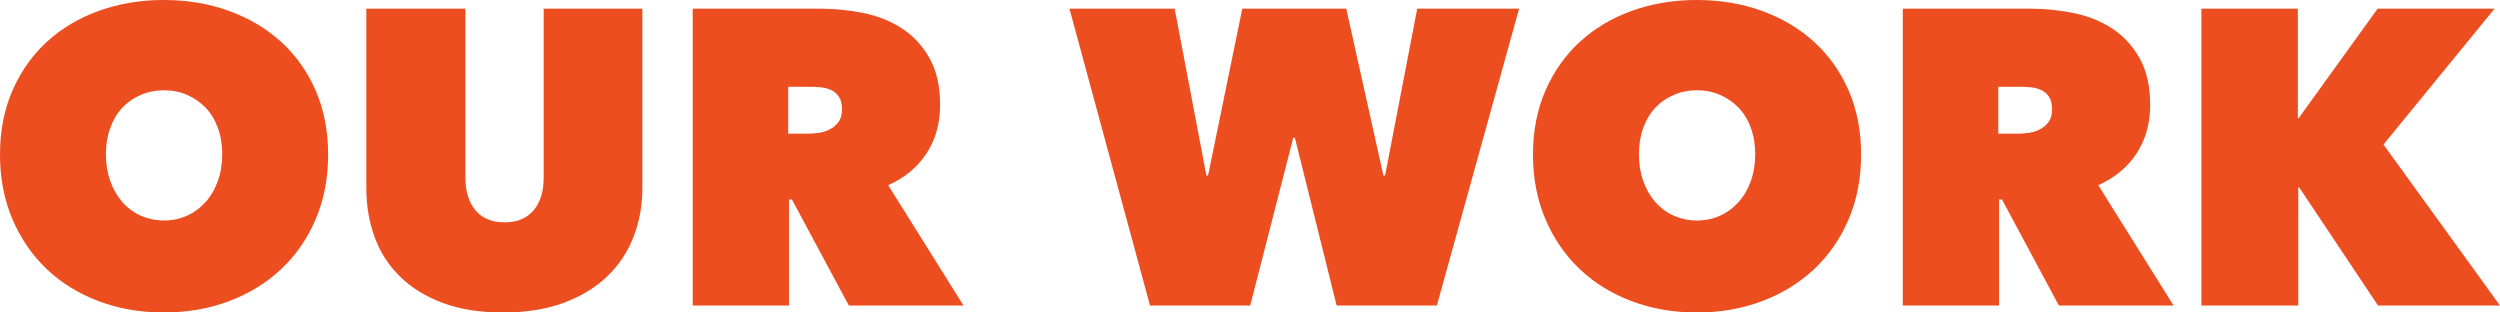 <?xml version="1.0" encoding="UTF-8"?>
<svg width="1440px" height="180px" viewBox="0 0 1440 180" version="1.1" xmlns="http://www.w3.org/2000/svg" xmlns:xlink="http://www.w3.org/1999/xlink">
    <title>OURWORK</title>
    <g id="FabelDesktop" stroke="none" stroke-width="1" fill="none" fill-rule="evenodd">
        <g id="OurWork" transform="translate(0, -120)" fill="#EC4E20" fill-rule="nonzero">
            <path d="M94.38,300 C107.828,300 120.316,297.834 131.844,293.503 C143.371,289.171 153.377,283.035 161.863,275.094 C170.348,267.152 176.992,257.567 181.795,246.337 C186.598,235.107 189,222.674 189,209.037 C189,195.401 186.598,183.088 181.795,172.099 C176.992,161.11 170.348,151.765 161.863,144.064 C153.377,136.364 143.371,130.428 131.844,126.257 C120.316,122.086 107.828,120 94.38,120 C80.931,120 68.443,122.086 56.916,126.257 C45.389,130.428 35.422,136.364 27.017,144.064 C18.612,151.765 12.008,161.11 7.205,172.099 C2.402,183.088 0,195.401 0,209.037 C0,222.674 2.402,235.107 7.205,246.337 C12.008,257.567 18.612,267.152 27.017,275.094 C35.422,283.035 45.389,289.171 56.916,293.503 C68.443,297.834 80.931,300 94.38,300 Z M94.5,247 C89.714,247 85.248,246.073 81.1,244.218 C76.952,242.363 73.403,239.742 70.452,236.355 C67.501,232.968 65.188,228.935 63.513,224.258 C61.837,219.581 61,214.419 61,208.774 C61,203.29 61.837,198.25 63.513,193.653 C65.188,189.056 67.501,185.185 70.452,182.04 C73.403,178.895 76.952,176.435 81.1,174.661 C85.248,172.887 89.714,172 94.5,172 C99.286,172 103.713,172.887 107.78,174.661 C111.848,176.435 115.398,178.895 118.429,182.04 C121.46,185.185 123.812,189.056 125.487,193.653 C127.162,198.25 128,203.29 128,208.774 C128,214.419 127.162,219.581 125.487,224.258 C123.812,228.935 121.46,232.968 118.429,236.355 C115.398,239.742 111.848,242.363 107.78,244.218 C103.713,246.073 99.286,247 94.5,247 Z M289.661,300 C302.931,300 314.562,298.157 324.554,294.471 C334.547,290.785 342.9,285.737 349.615,279.327 C356.33,272.917 361.406,265.345 364.844,256.611 C368.281,247.877 370,238.462 370,228.365 L370,228.365 L370,125 L313.163,125 L313.163,222.115 C313.163,230.288 311.204,236.659 307.287,241.226 C303.37,245.793 297.814,248.077 290.62,248.077 C283.425,248.077 277.87,245.793 273.952,241.226 C270.035,236.659 268.077,230.288 268.077,222.115 L268.077,222.115 L268.077,125 L211,125 L211,228.365 C211,238.462 212.599,247.877 215.796,256.611 C218.994,265.345 223.87,272.917 230.425,279.327 C236.98,285.737 245.174,290.785 255.007,294.471 C264.839,298.157 276.391,300 289.661,300 Z M454.456,296 L454.456,234.894 L456.144,234.894 L488.935,296 L555,296 L511.6,226.682 C521.244,222.335 528.638,216.176 533.782,208.206 C538.926,200.235 541.498,191.017 541.498,180.551 C541.498,169.763 539.488,160.786 535.47,153.621 C531.451,146.456 526.187,140.739 519.677,136.472 C513.167,132.206 505.773,129.227 497.495,127.536 C489.216,125.845 480.898,125 472.539,125 L472.539,125 L399,125 L399,296 L454.456,296 Z M465.208,197 L454,197 L454,170 L467.592,170 C469.341,170 471.249,170.118 473.315,170.355 C475.382,170.592 477.29,171.145 479.038,172.013 C480.787,172.882 482.218,174.184 483.331,175.921 C484.444,177.658 485,180.026 485,183.026 C485,186.026 484.324,188.434 482.973,190.25 C481.622,192.066 479.953,193.487 477.965,194.513 C475.978,195.539 473.832,196.211 471.527,196.526 C469.222,196.842 467.115,197 465.208,197 L465.208,197 Z M720.129,296 L744.899,199.39 L745.861,199.39 L769.909,296 L827.625,296 L875,125 L816.322,125 L797.805,221.127 L796.843,221.127 L775.44,125 L715.56,125 L695.84,221.127 L694.878,221.127 L676.602,125 L616,125 L662.413,296 L720.129,296 Z M977.38,300 C990.828,300 1003.316,297.834 1014.844,293.503 C1026.371,289.171 1036.377,283.035 1044.863,275.094 C1053.348,267.152 1059.992,257.567 1064.795,246.337 C1069.598,235.107 1072,222.674 1072,209.037 C1072,195.401 1069.598,183.088 1064.795,172.099 C1059.992,161.11 1053.348,151.765 1044.863,144.064 C1036.377,136.364 1026.371,130.428 1014.844,126.257 C1003.316,122.086 990.828,120 977.38,120 C963.931,120 951.443,122.086 939.916,126.257 C928.389,130.428 918.422,136.364 910.017,144.064 C901.612,151.765 895.008,161.11 890.205,172.099 C885.402,183.088 883,195.401 883,209.037 C883,222.674 885.402,235.107 890.205,246.337 C895.008,257.567 901.612,267.152 910.017,275.094 C918.422,283.035 928.389,289.171 939.916,293.503 C951.443,297.834 963.931,300 977.38,300 Z M977.5,247 C972.714,247 968.248,246.073 964.1,244.218 C959.952,242.363 956.403,239.742 953.452,236.355 C950.501,232.968 948.188,228.935 946.513,224.258 C944.837,219.581 944,214.419 944,208.774 C944,203.29 944.837,198.25 946.513,193.653 C948.188,189.056 950.501,185.185 953.452,182.04 C956.403,178.895 959.952,176.435 964.1,174.661 C968.248,172.887 972.714,172 977.5,172 C982.286,172 986.712,172.887 990.78,174.661 C994.848,176.435 998.398,178.895 1001.429,182.04 C1004.46,185.185 1006.812,189.056 1008.487,193.653 C1010.163,198.25 1011,203.29 1011,208.774 C1011,214.419 1010.163,219.581 1008.487,224.258 C1006.812,228.935 1004.46,232.968 1001.429,236.355 C998.398,239.742 994.848,242.363 990.78,244.218 C986.712,246.073 982.286,247 977.5,247 Z M1151.456,296 L1151.456,234.894 L1153.144,234.894 L1185.935,296 L1252,296 L1208.6,226.682 C1218.244,222.335 1225.638,216.176 1230.782,208.206 C1235.926,200.235 1238.498,191.017 1238.498,180.551 C1238.498,169.763 1236.488,160.786 1232.47,153.621 C1228.451,146.456 1223.187,140.739 1216.677,136.472 C1210.167,132.206 1202.773,129.227 1194.495,127.536 C1186.216,125.845 1177.898,125 1169.539,125 L1169.539,125 L1096,125 L1096,296 L1151.456,296 Z M1162.208,197 L1151,197 L1151,170 L1164.592,170 C1166.341,170 1168.249,170.118 1170.315,170.355 C1172.382,170.592 1174.29,171.145 1176.038,172.013 C1177.787,172.882 1179.218,174.184 1180.331,175.921 C1181.444,177.658 1182,180.026 1182,183.026 C1182,186.026 1181.324,188.434 1179.973,190.25 C1178.622,192.066 1176.953,193.487 1174.965,194.513 C1172.978,195.539 1170.832,196.211 1168.527,196.526 C1166.222,196.842 1164.115,197 1162.208,197 L1162.208,197 Z M1323.81,296 L1323.81,227.89 L1324.291,227.89 L1369.757,296 L1440,296 L1372.884,203.254 L1436.873,125 L1369.516,125 L1324.05,188.038 L1323.569,188.038 L1323.569,125 L1268,125 L1268,296 L1323.81,296 Z" id="OURWORK"></path>
        </g>
    </g>
</svg>